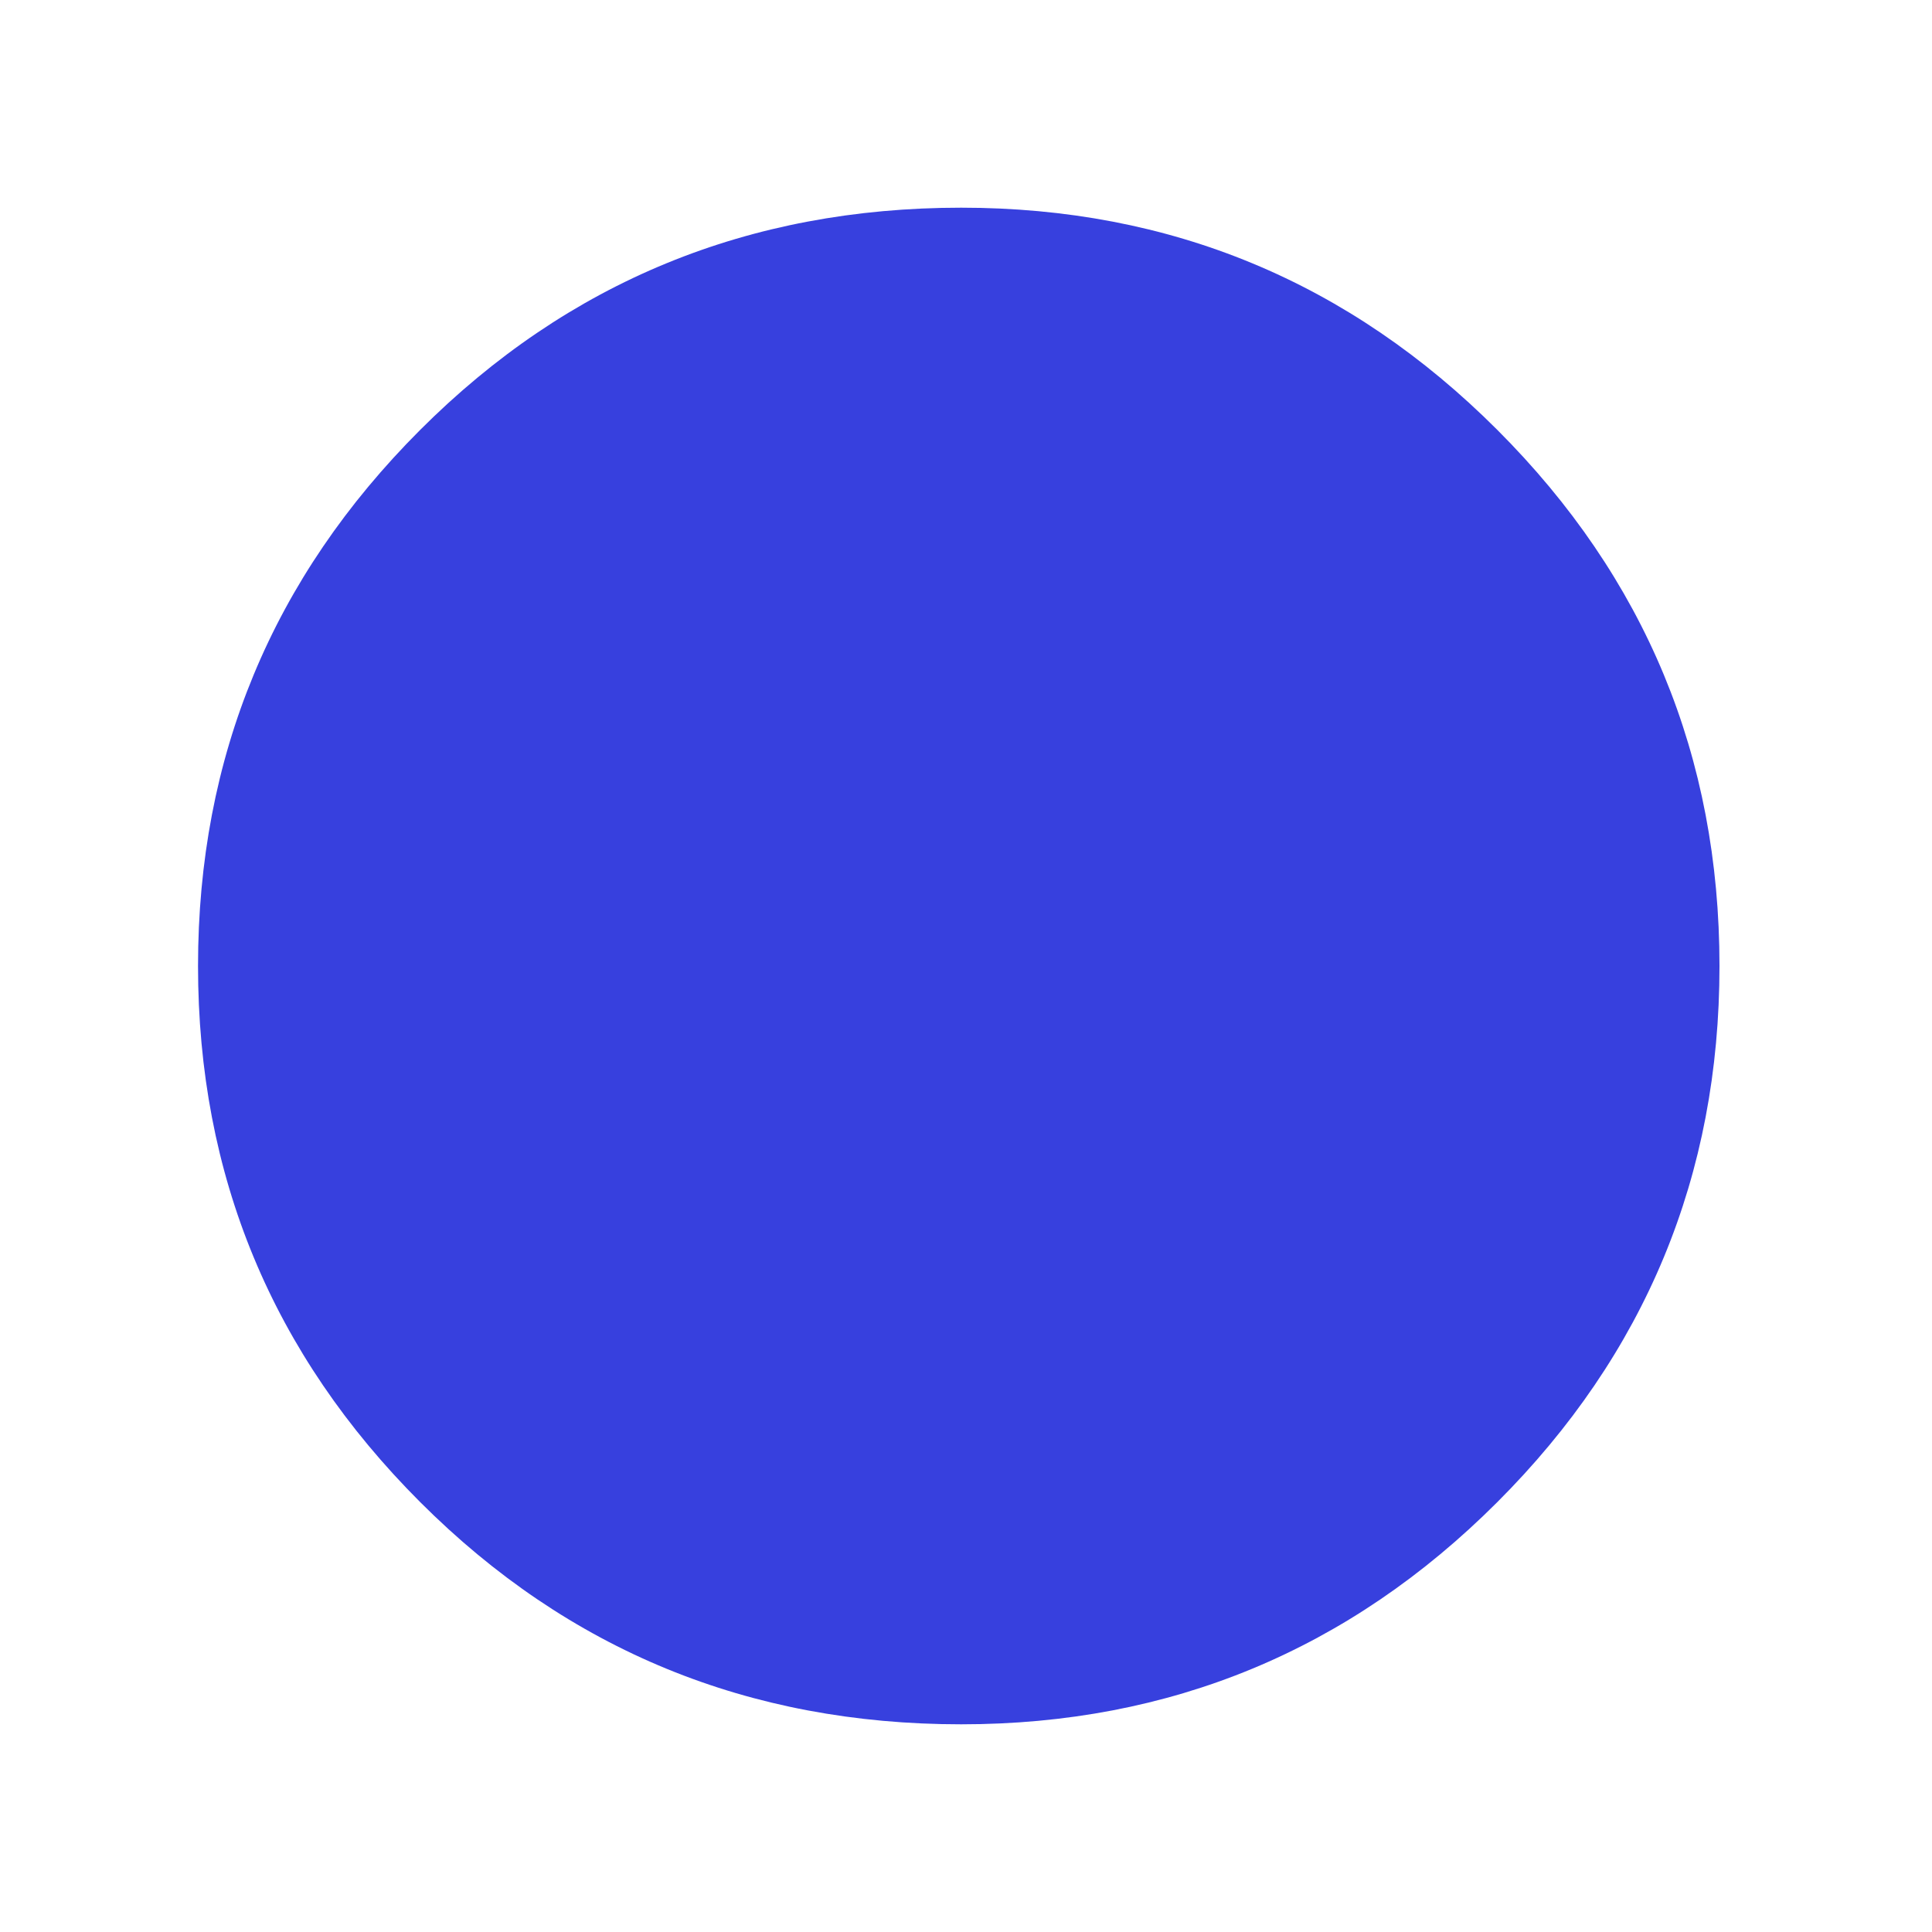<?xml version="1.0" encoding="UTF-8"?> <svg xmlns="http://www.w3.org/2000/svg" width="8" height="8" viewBox="0 0 8 8" fill="none"> <path d="M1.74 6.22C1.127 5.607 0.82 4.867 0.82 4C0.82 3.133 1.127 2.393 1.74 1.78C2.353 1.167 3.1 0.86 3.98 0.86C4.847 0.86 5.587 1.167 6.2 1.78C6.813 2.393 7.12 3.133 7.12 4C7.12 4.867 6.813 5.607 6.2 6.22C5.587 6.833 4.847 7.14 3.98 7.14C3.1 7.14 2.353 6.833 1.74 6.22Z" fill="#3740DE"></path> </svg> 